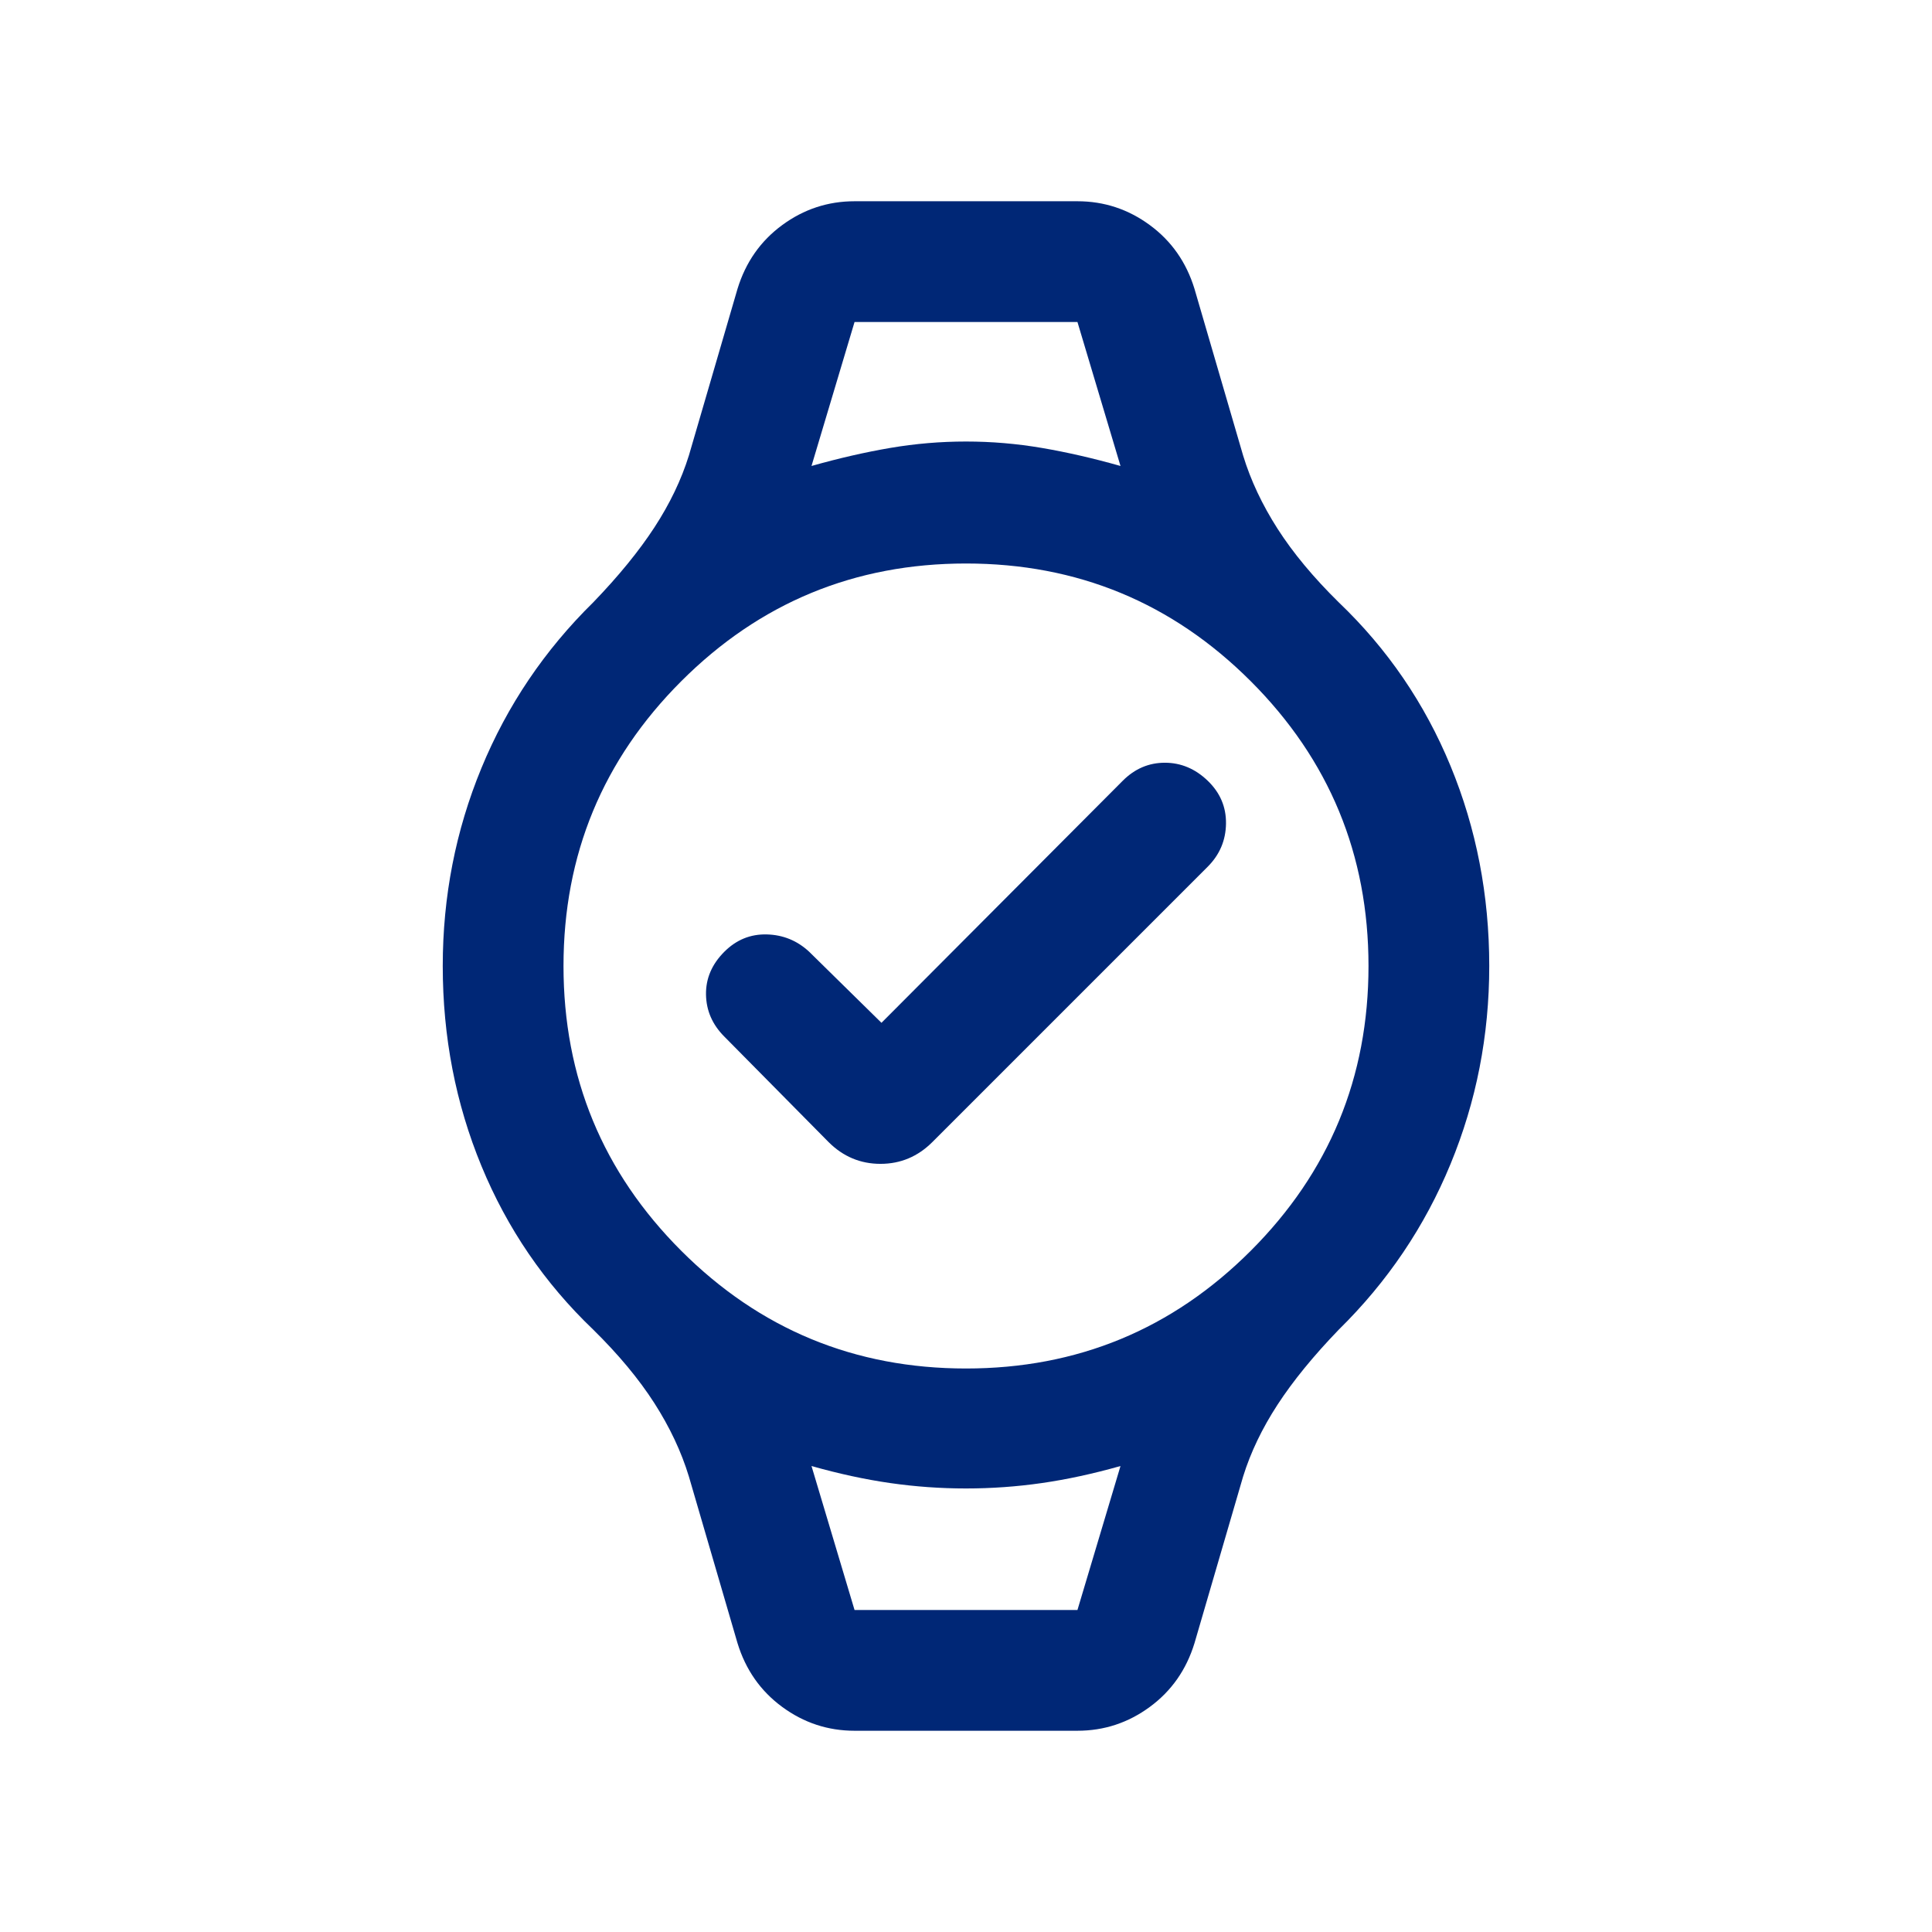 <svg xmlns="http://www.w3.org/2000/svg" height="24px" viewBox="0 -960 960 960" width="24px" fill="#002776"><path d="m438-451.77 119.92-120.31q8.93-8.92 20.89-8.92t21.27 8.92q9.3 8.93 9.11 21.39-.19 12.46-9.11 21.38L463.31-392.54q-10.85 10.85-25.81 10.85-14.96 0-25.81-10.85l-51.77-52.38q-8.92-8.93-9.11-20.89-.19-11.96 9.11-21.27 8.93-8.92 21.08-8.61 12.15.31 21.08 8.61L438-451.77ZM424.62-800h110.76-110.76Zm0 640h110.76-110.76Zm0 60q-19.85 0-35.96-11.85-16.12-11.84-22.2-31.69l-24.15-82.77q-5.62-18.46-17.15-36.46-11.54-18-30.39-36.54-36.31-34.69-55.54-81.31Q220-427.23 220-480q0-51.77 19.23-98.38 19.23-46.62 55.54-82.31 18.85-19.54 30.39-37.23 11.53-17.69 17.15-35.77l24.15-82.77q6.08-19.85 22.2-31.69Q404.77-860 424.62-860h110.76q19.85 0 35.96 11.85 16.12 11.84 22.2 31.69l24.15 82.77q5.62 18.46 17.15 36.46 11.54 18 30.39 36.54 36.31 34.69 55.54 81.31Q740-532.77 740-480q0 51.77-19.23 98.38-19.23 46.62-55.54 82.31-18.85 19.54-30.39 37.23-11.53 17.69-17.15 35.77l-24.15 82.77q-6.08 19.85-22.2 31.69Q555.23-100 535.38-100H424.62ZM480-280q83 0 141.5-58.5T680-480q0-83-58.5-141.5T480-680q-83 0-141.5 58.5T280-480q0 83 58.5 141.5T480-280Zm-76.77-448.46q20.39-5.77 39.08-8.96 18.69-3.19 37.69-3.19 19 0 37.69 3.19 18.69 3.19 39.08 8.96L535.38-800H424.62l-21.39 71.54ZM424.62-160h110.76l21.39-71.54q-20.39 5.77-39.08 8.46-18.69 2.69-37.69 2.69-19 0-37.69-2.69-18.69-2.69-39.08-8.46L424.62-160Z"/></svg>